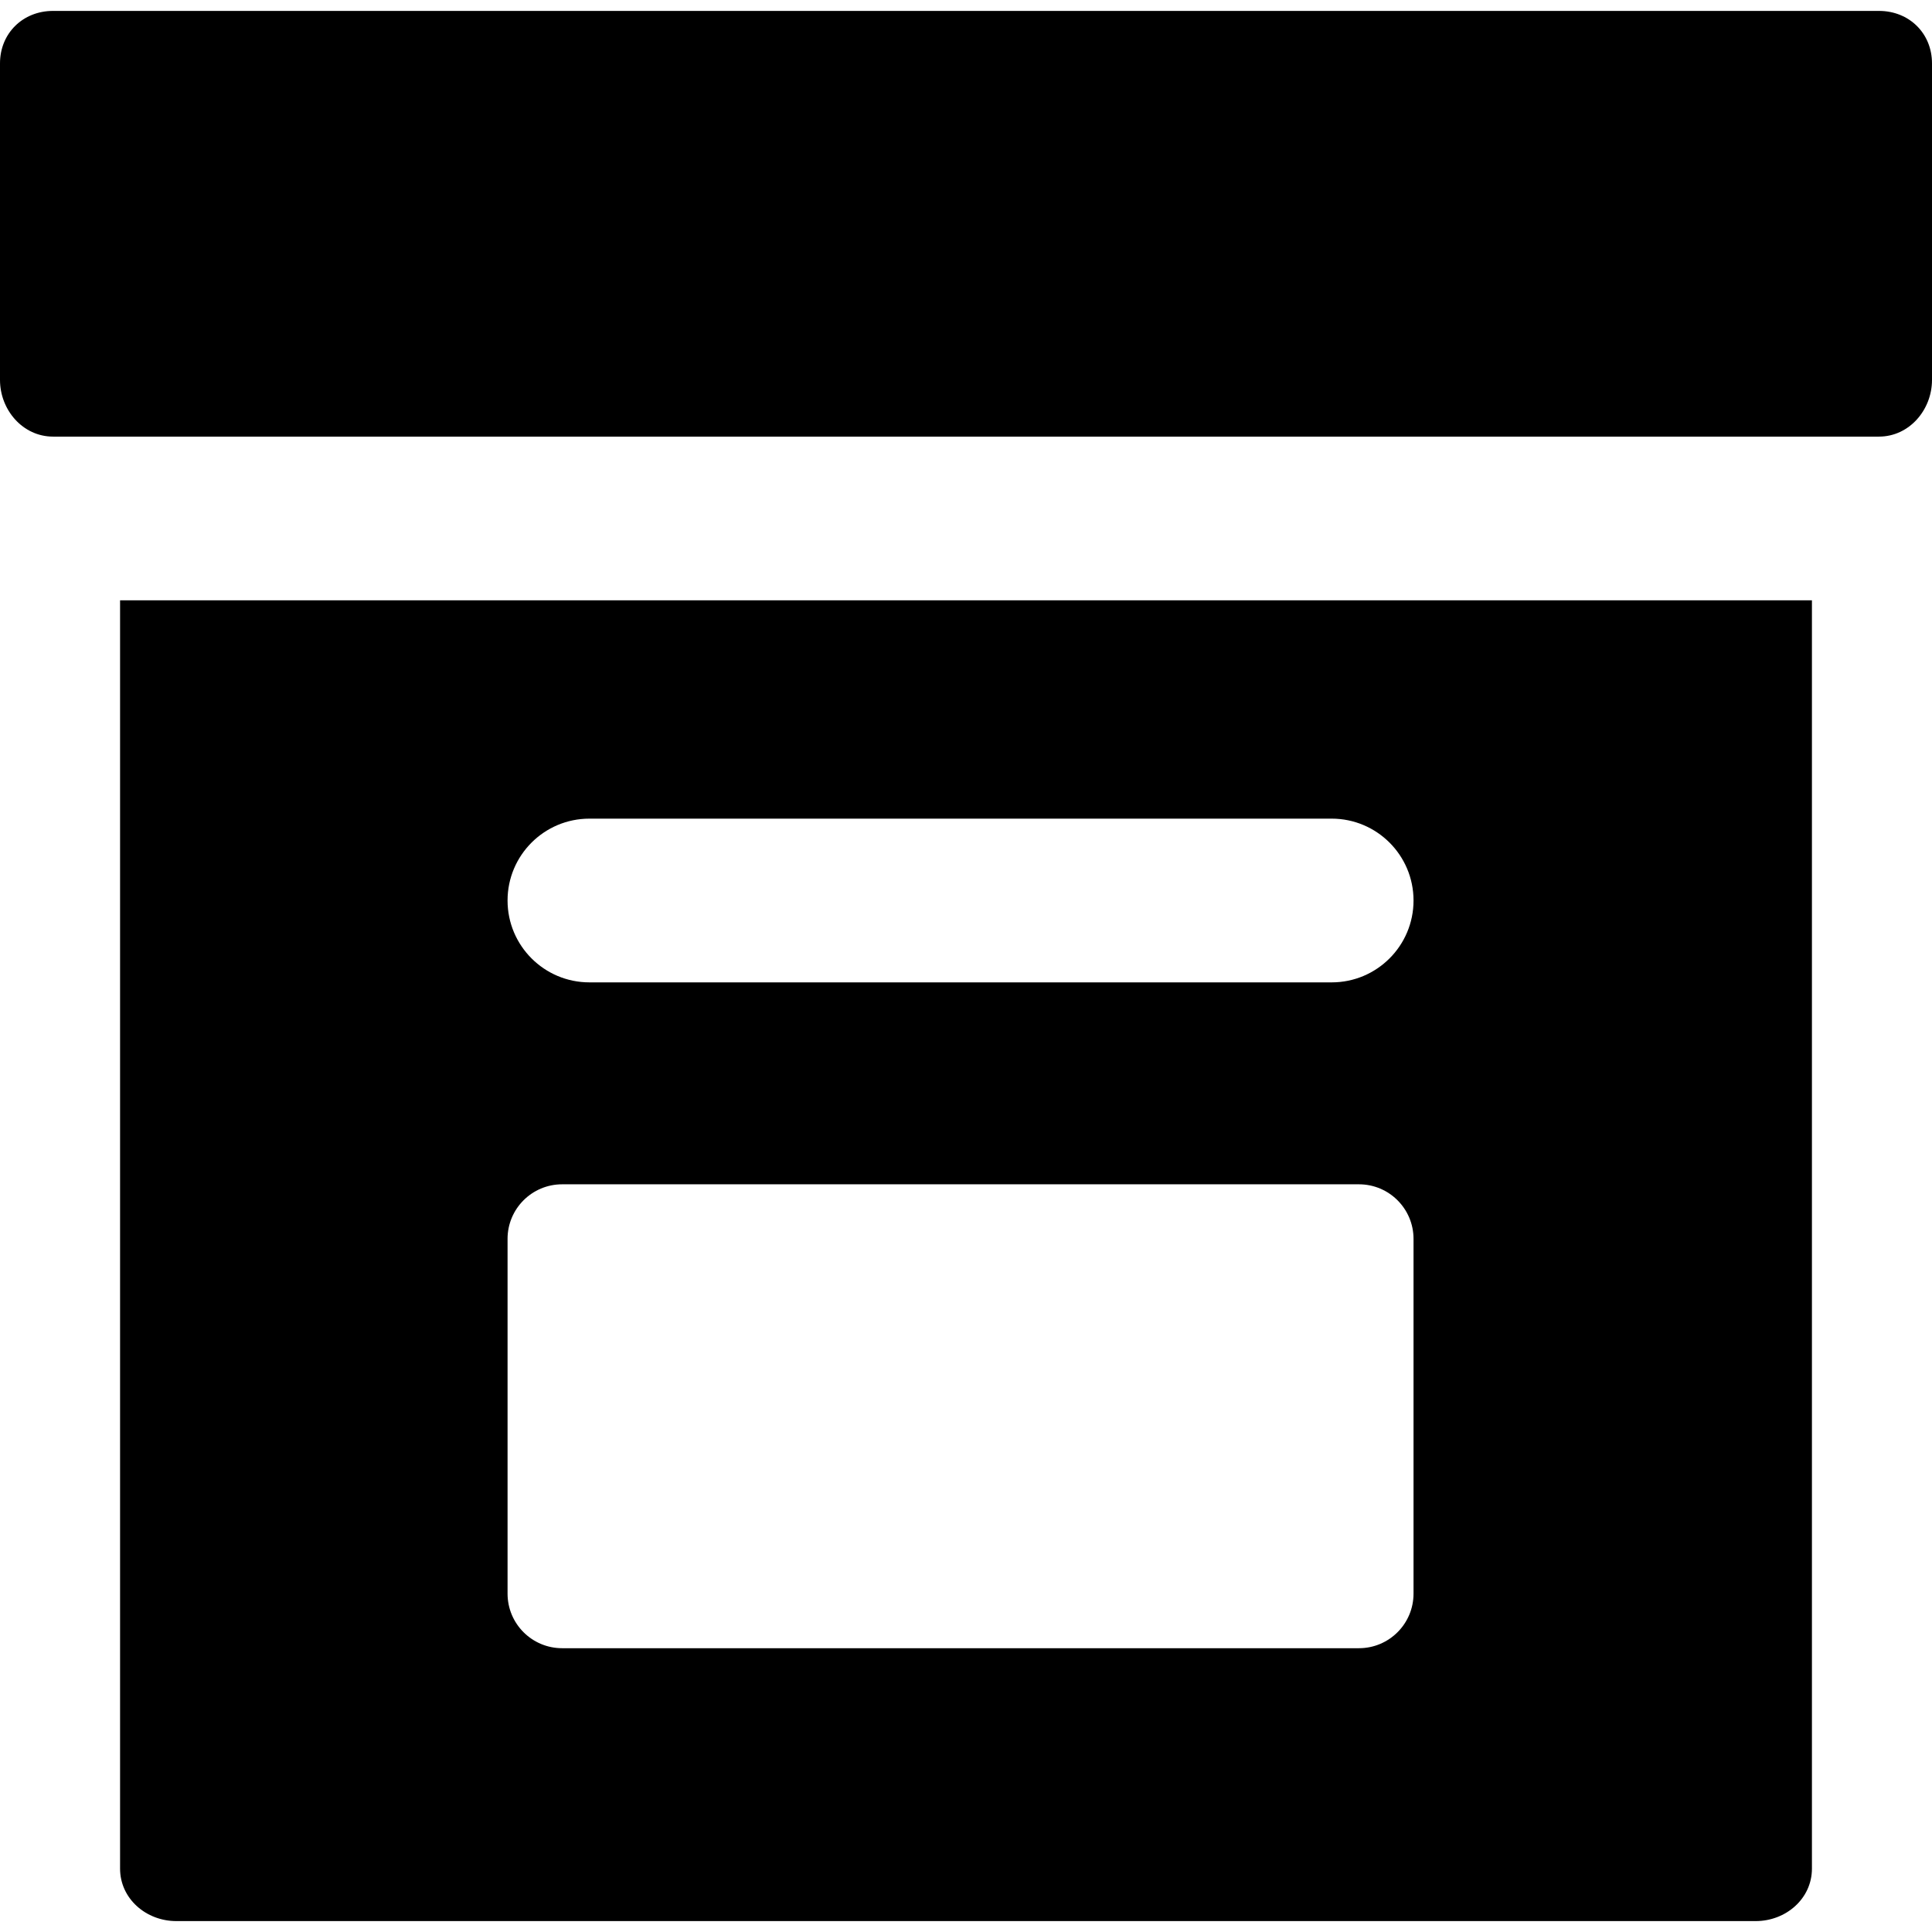 <?xml version="1.0" encoding="iso-8859-1"?>
<!-- Uploaded to: SVG Repo, www.svgrepo.com, Generator: SVG Repo Mixer Tools -->
<svg fill="#000000" height="800px" width="800px" version="1.1" id="Layer_1" xmlns="http://www.w3.org/2000/svg" xmlns:xlink="http://www.w3.org/1999/xlink" 
	 viewBox="0 0 511.999 511.999" xml:space="preserve">
<g>
	<g>
		<g>
			<path d="M31.819,495.194c0,7.988,6.909,13.912,14.897,13.912h418.567c7.988,0,14.897-5.924,14.897-13.912V159.095H31.819V495.194
				z M156.203,216.948h196.701c11.981,0,21.695,9.714,21.695,21.695c0,11.981-9.714,21.695-21.695,21.695H156.203
				c-11.981,0-21.695-9.714-21.695-21.695C134.508,226.662,144.222,216.948,156.203,216.948z M134.508,328.316
				c0-7.988,6.475-14.463,14.463-14.463h211.164c7.988,0,14.463,6.475,14.463,14.463v94.011c0,7.988-6.475,14.463-14.463,14.463
				H148.972c-7.988,0-14.463-6.475-14.463-14.463V328.316z"/>
			<path d="M497.947,2.892H14.052C6.064,2.892,0,8.816,0,16.804v83.871c0,7.987,6.063,15.03,14.05,15.03h0.001h18.202h447.494
				h18.201h0.001c7.987,0,14.05-7.044,14.05-15.03V16.804C512,8.816,505.936,2.892,497.947,2.892z"/>
		</g>
	</g>
</g>
</svg>